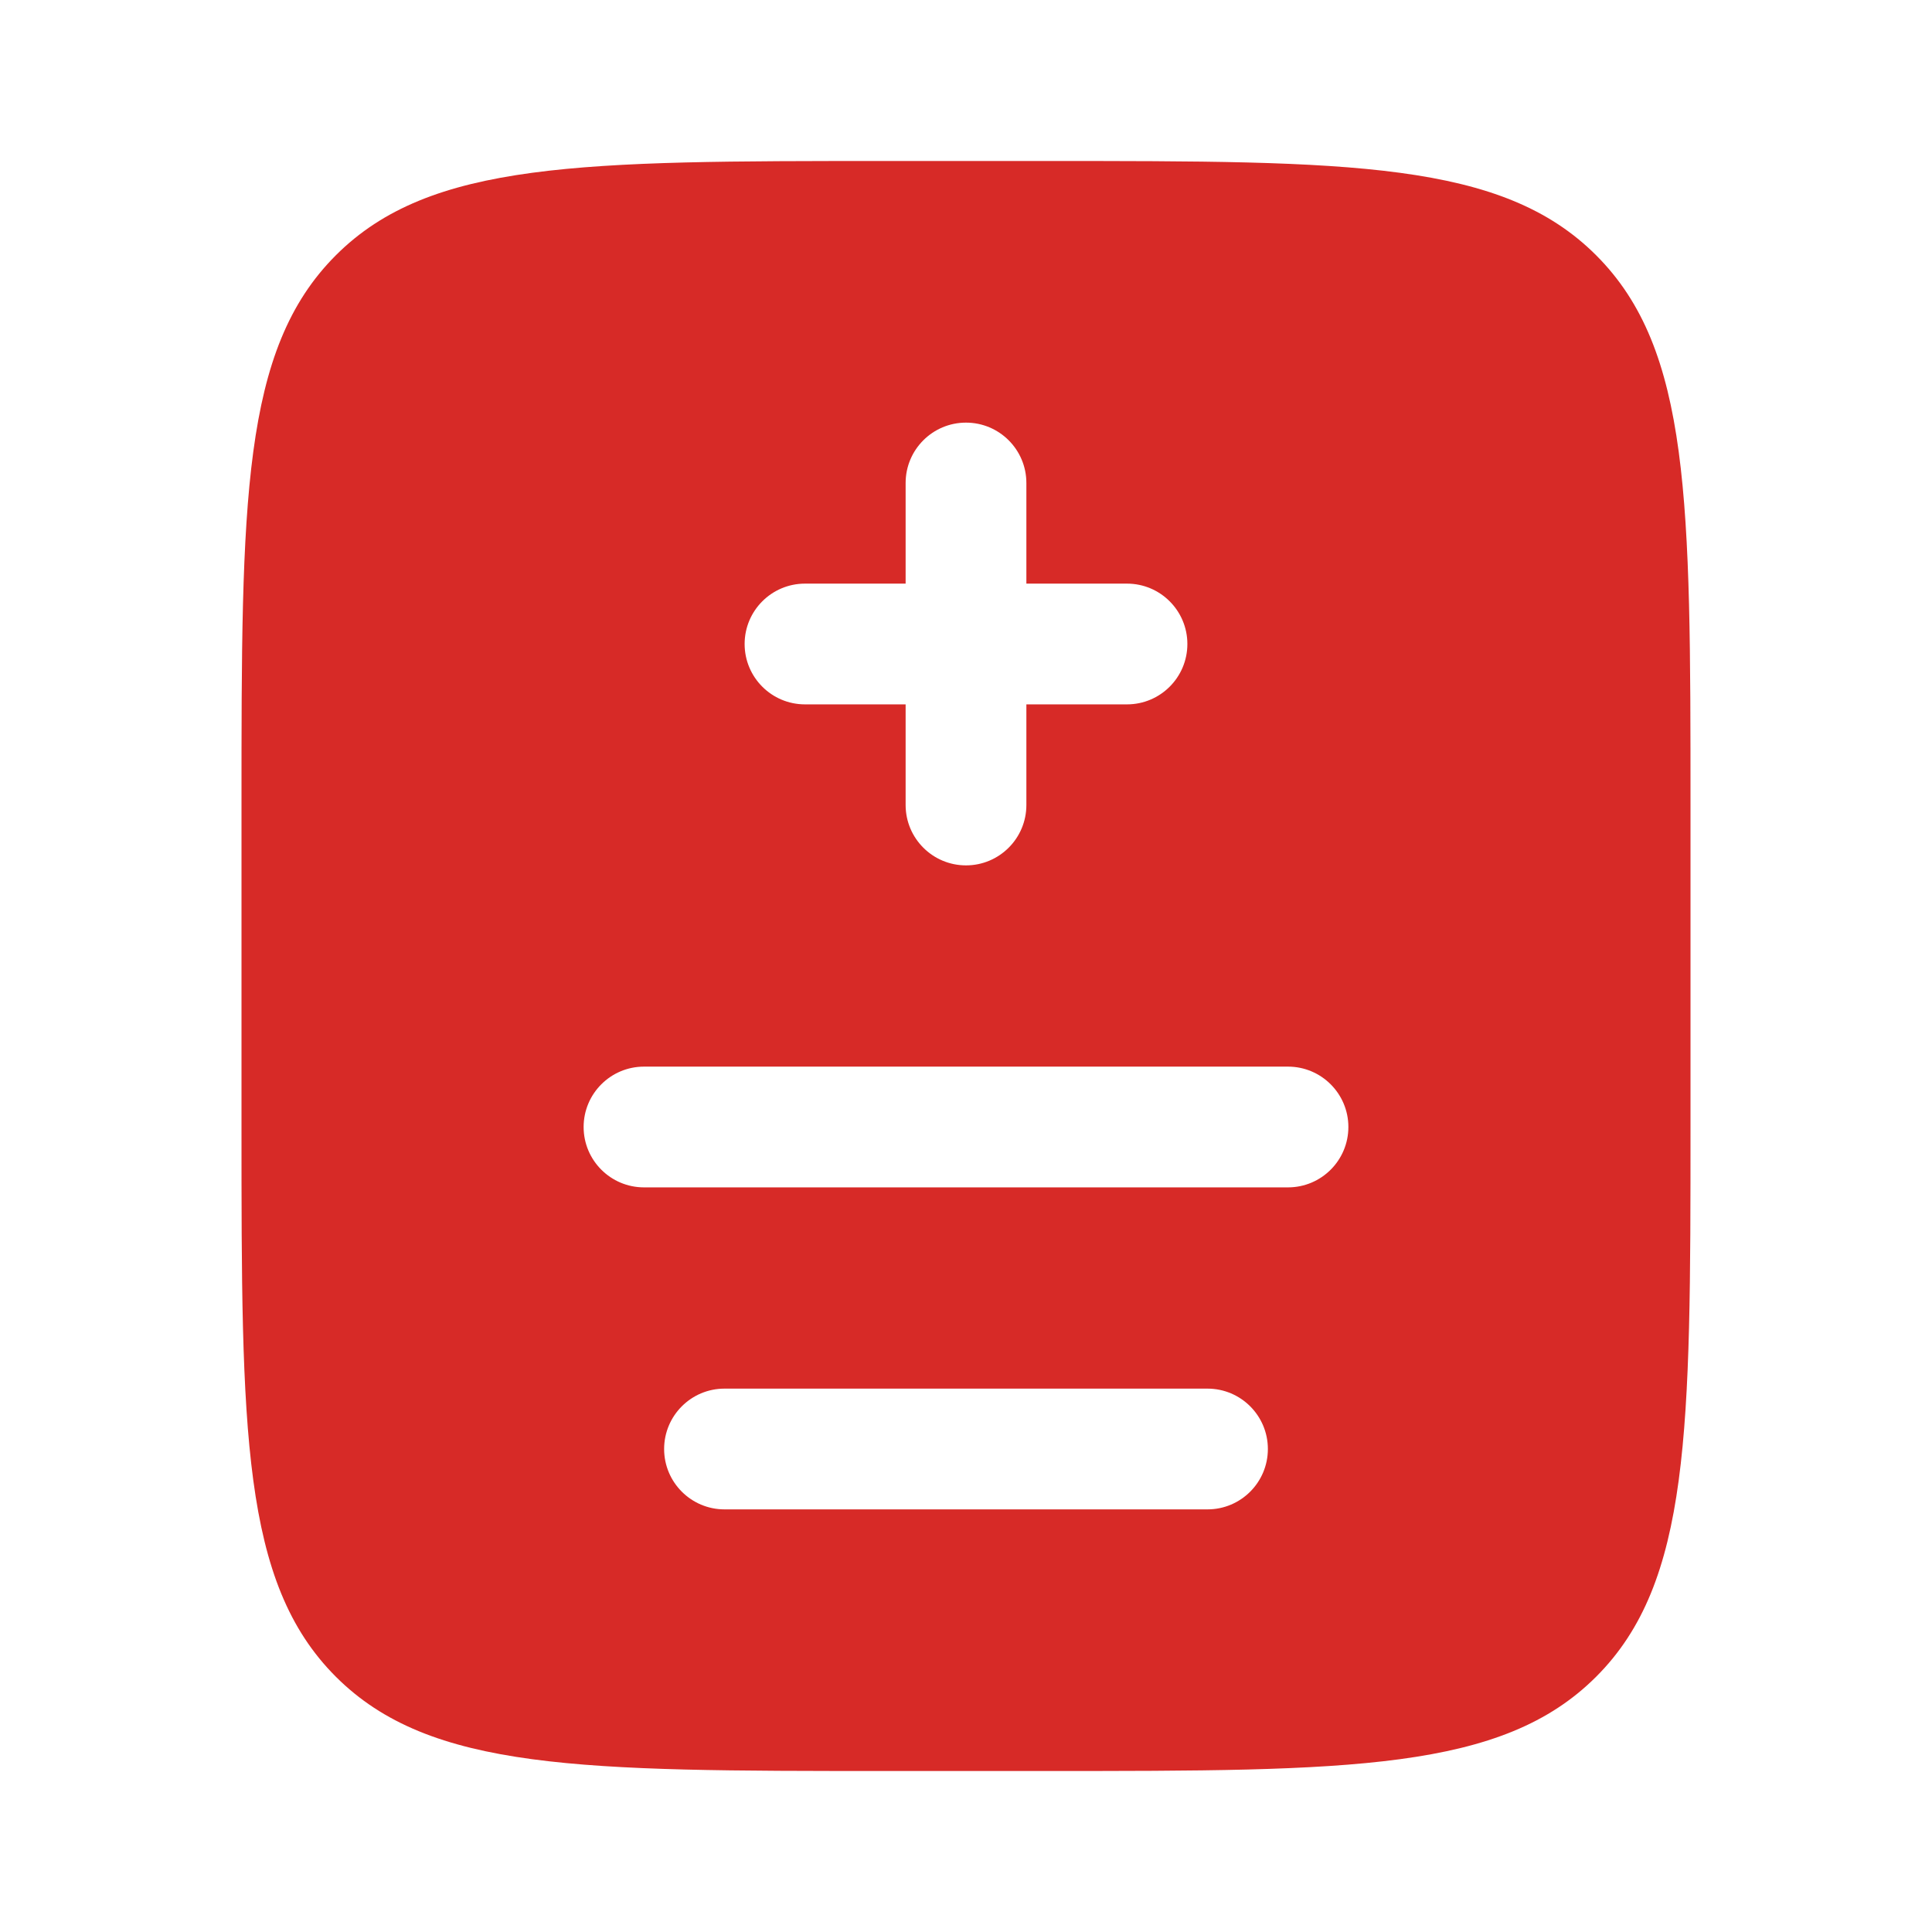 <svg width="60" height="60" viewBox="0 0 60 60" fill="none" xmlns="http://www.w3.org/2000/svg">
<g id="document-medicine_svgrepo.com">
<path id="Vector" fill-rule="evenodd" clip-rule="evenodd" d="M10.429 7.929C7.5 10.858 7.5 15.572 7.5 25V35C7.5 44.428 7.5 49.142 10.429 52.071C13.358 55 18.072 55 27.5 55H32.5C41.928 55 46.642 55 49.571 52.071C52.5 49.142 52.5 44.428 52.5 35V25C52.5 15.572 52.5 10.858 49.571 7.929C46.642 5 41.928 5 32.5 5H27.5C18.072 5 13.358 5 10.429 7.929ZM31.875 15C31.875 13.964 31.035 13.125 30 13.125C28.965 13.125 28.125 13.964 28.125 15V18.125H25C23.964 18.125 23.125 18.965 23.125 20C23.125 21.035 23.964 21.875 25 21.875H28.125V25C28.125 26.035 28.965 26.875 30 26.875C31.035 26.875 31.875 26.035 31.875 25V21.875H35C36.035 21.875 36.875 21.035 36.875 20C36.875 18.965 36.035 18.125 35 18.125H31.875V15ZM20 33.125C18.965 33.125 18.125 33.965 18.125 35C18.125 36.035 18.965 36.875 20 36.875H40C41.035 36.875 41.875 36.035 41.875 35C41.875 33.965 41.035 33.125 40 33.125H20ZM22.5 43.125C21.465 43.125 20.625 43.965 20.625 45C20.625 46.035 21.465 46.875 22.5 46.875H37.5C38.535 46.875 39.375 46.035 39.375 45C39.375 43.965 38.535 43.125 37.5 43.125H22.5Z" fill="#D72A27"/>
</g>
</svg>
